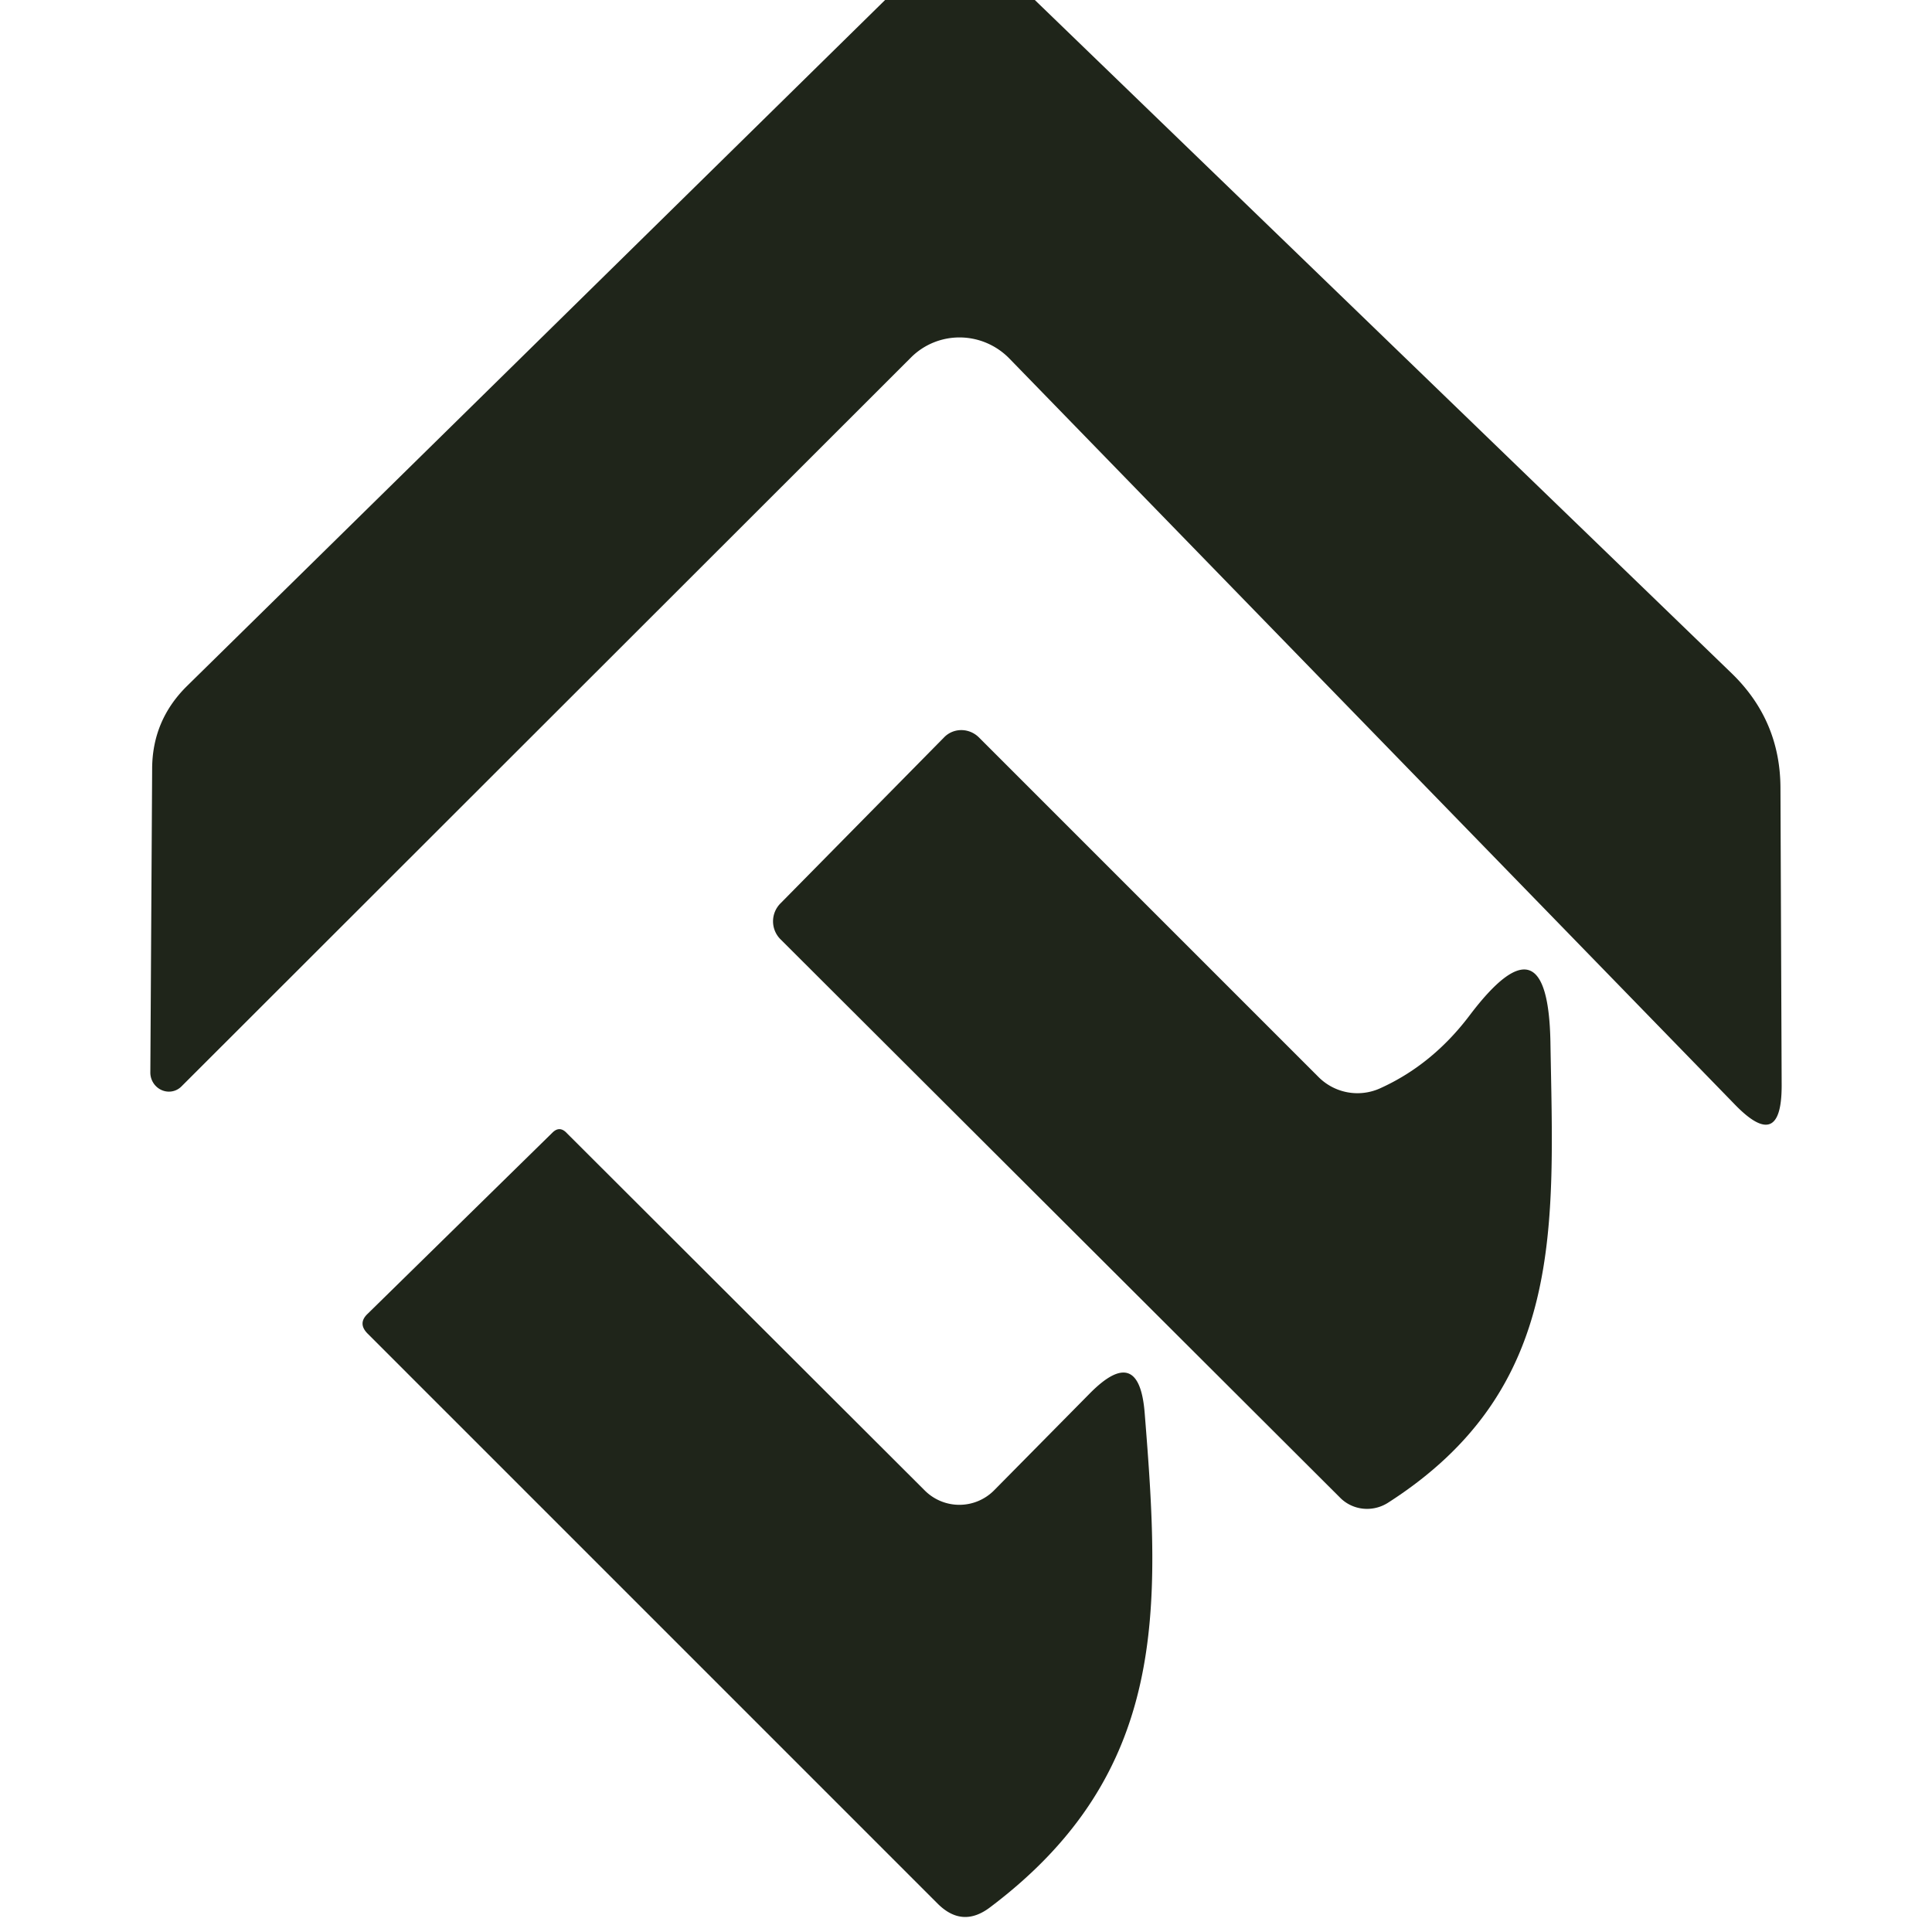 <?xml version="1.0" encoding="UTF-8" standalone="no"?>
<!DOCTYPE svg PUBLIC "-//W3C//DTD SVG 1.1//EN" "http://www.w3.org/Graphics/SVG/1.1/DTD/svg11.dtd">
<svg xmlns="http://www.w3.org/2000/svg" version="1.1" viewBox="0.00 0.00 32.00 32.00">
<path fill="#1f251a" d="
  M 14.66 0.00
  L 17.14 0.00
  L 28.69 11.16
  Q 29.49 11.94 29.49 13.06
  L 29.51 17.98
  Q 29.51 19.09 28.74 18.30
  L 16.72 5.94
  A 1.15 1.14 45.5 0 0 15.09 5.92
  L 3.01 17.99
  A 0.31 0.30 67.7 0 1 2.49 17.77
  L 2.52 12.74
  Q 2.52 11.93 3.10 11.36
  L 14.66 0.00
  Z"
/>
<path fill="#1f251a" d="
  M 22.85 18.03
  Q 23.72 17.64 24.34 16.82
  Q 25.64 15.10 25.68 17.26
  C 25.73 20.30 25.94 23.00 22.99 24.89
  A 0.64 0.63 -38.3 0 1 22.19 24.80
  L 12.93 15.56
  A 0.42 0.42 0.0 0 1 12.93 14.96
  L 15.64 12.21
  A 0.41 0.40 44.5 0 1 16.21 12.21
  L 21.84 17.84
  A 0.91 0.91 0.0 0 0 22.85 18.03
  Z"
/>
<path fill="#1f251a" d="
  M 16.46 24.69
  L 18.05 23.08
  Q 18.87 22.25 18.96 23.41
  C 19.22 26.65 19.36 29.36 16.40 31.59
  Q 15.94 31.94 15.53 31.53
  L 6.09 22.09
  Q 5.92 21.92 6.09 21.76
  L 9.15 18.76
  Q 9.27 18.64 9.39 18.77
  L 15.32 24.69
  A 0.81 0.81 0.0 0 0 16.46 24.69
  Z"
/>
</svg>

